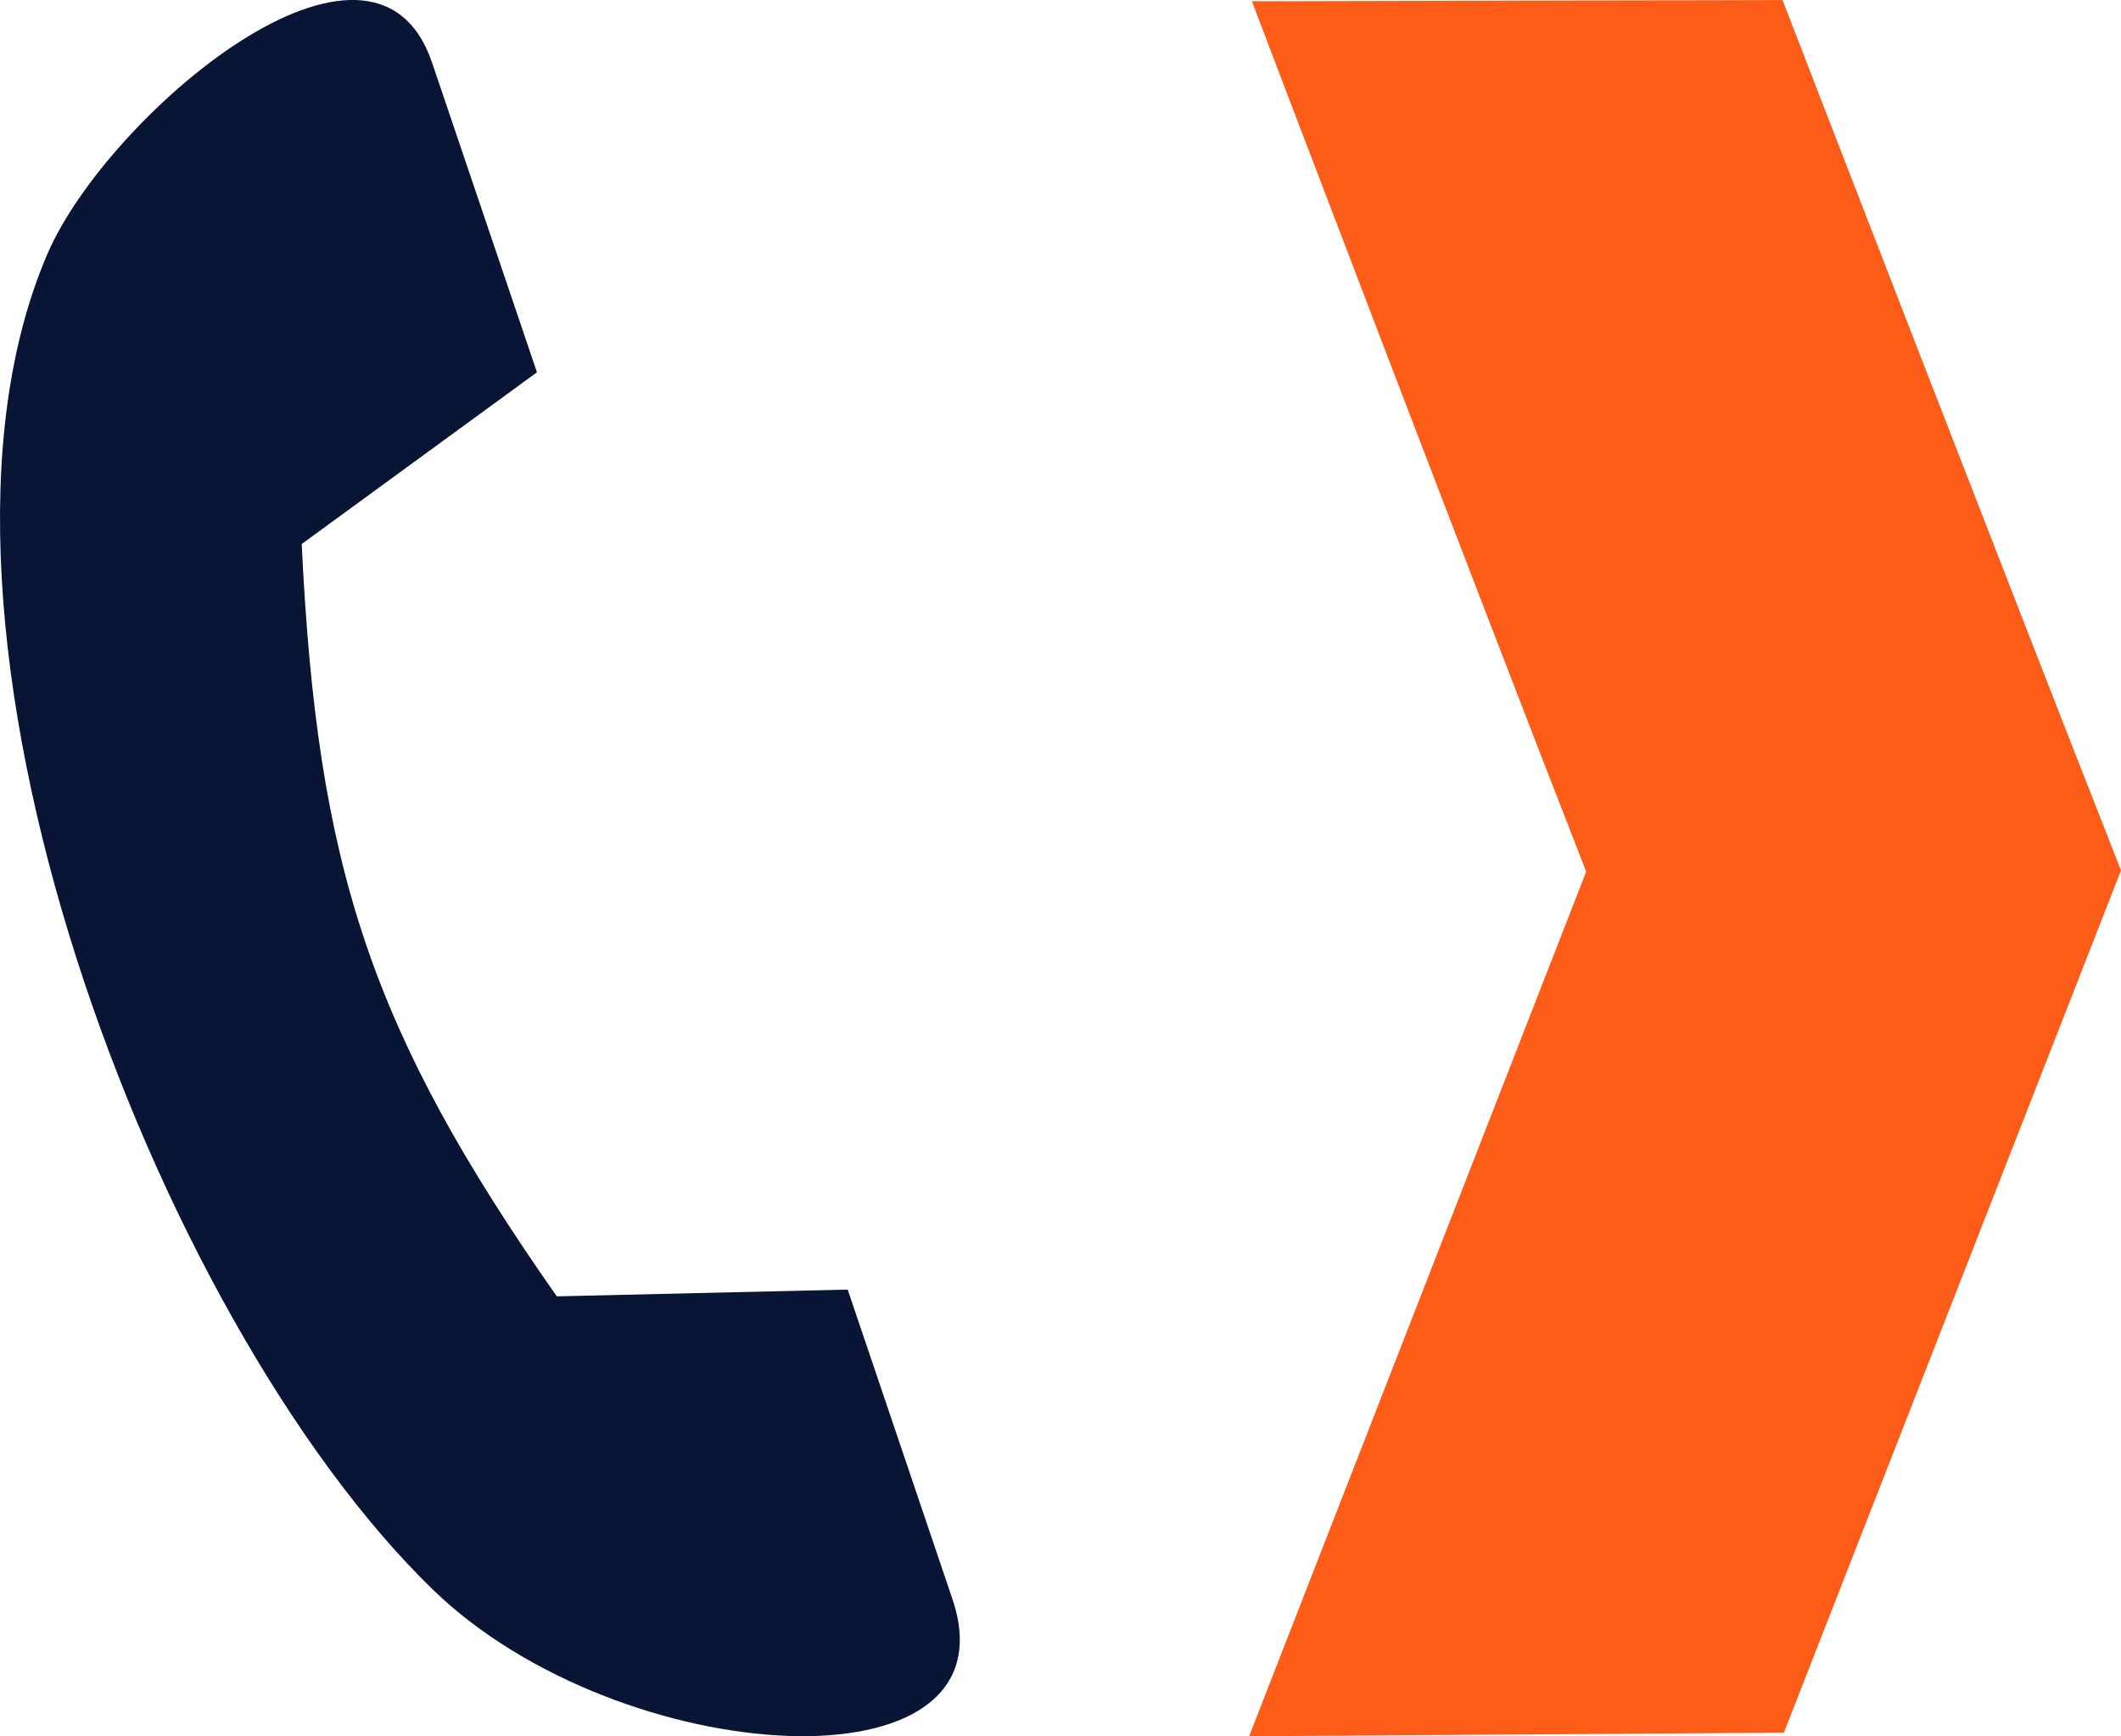 <svg xmlns="http://www.w3.org/2000/svg" xmlns:xlink="http://www.w3.org/1999/xlink" width="36.653" height="30" viewBox="0 0 36.653 30">
  <defs>
    <clipPath id="clip-path">
      <rect id="Rectangle_707" data-name="Rectangle 707" width="16.586" height="30" fill="#081535"/>
    </clipPath>
    <clipPath id="clip-path-2">
      <rect id="Rectangle_7" data-name="Rectangle 7" width="15.067" height="29.999" fill="#fd5c18"/>
    </clipPath>
  </defs>
  <g id="Group_554" data-name="Group 554" transform="translate(-267.414 -86)">
    <g id="Group_551" data-name="Group 551" transform="translate(267.414 86)">
      <g id="Group_550" data-name="Group 550" clip-path="url(#clip-path)">
        <path id="Path_1020" data-name="Path 1020" d="M9.622,22.4C6.4,17.8,5.481,14.99,5.214,9.4L9.279,6.433,7.467,1.084c-1.014-2.993-5.613.907-6.646,3.3h0C-1.913,10.721,2.663,22.794,7.48,27.467c3.233,3.136,10.126,3.551,8.979.164l-1.81-5.348Z" transform="translate(0 0)" fill="#081535" fill-rule="evenodd"/>
      </g>
    </g>
    <g id="Group_552" data-name="Group 552" transform="translate(289 86)">
      <g id="Group_5" data-name="Group 5" transform="translate(0)" clip-path="url(#clip-path-2)">
        <path id="Path_9" data-name="Path 9" d="M5.825,15.06C3.866,20.085,0,30,0,30l9.241-.061s3.888-9.944,5.826-14.9C13.077,9.983,9.218,0,9.218,0L.048.021S3.9,10.14,5.825,15.06" transform="translate(0 0.001)" fill="#fd5c18"/>
      </g>
    </g>
  </g>
</svg>
